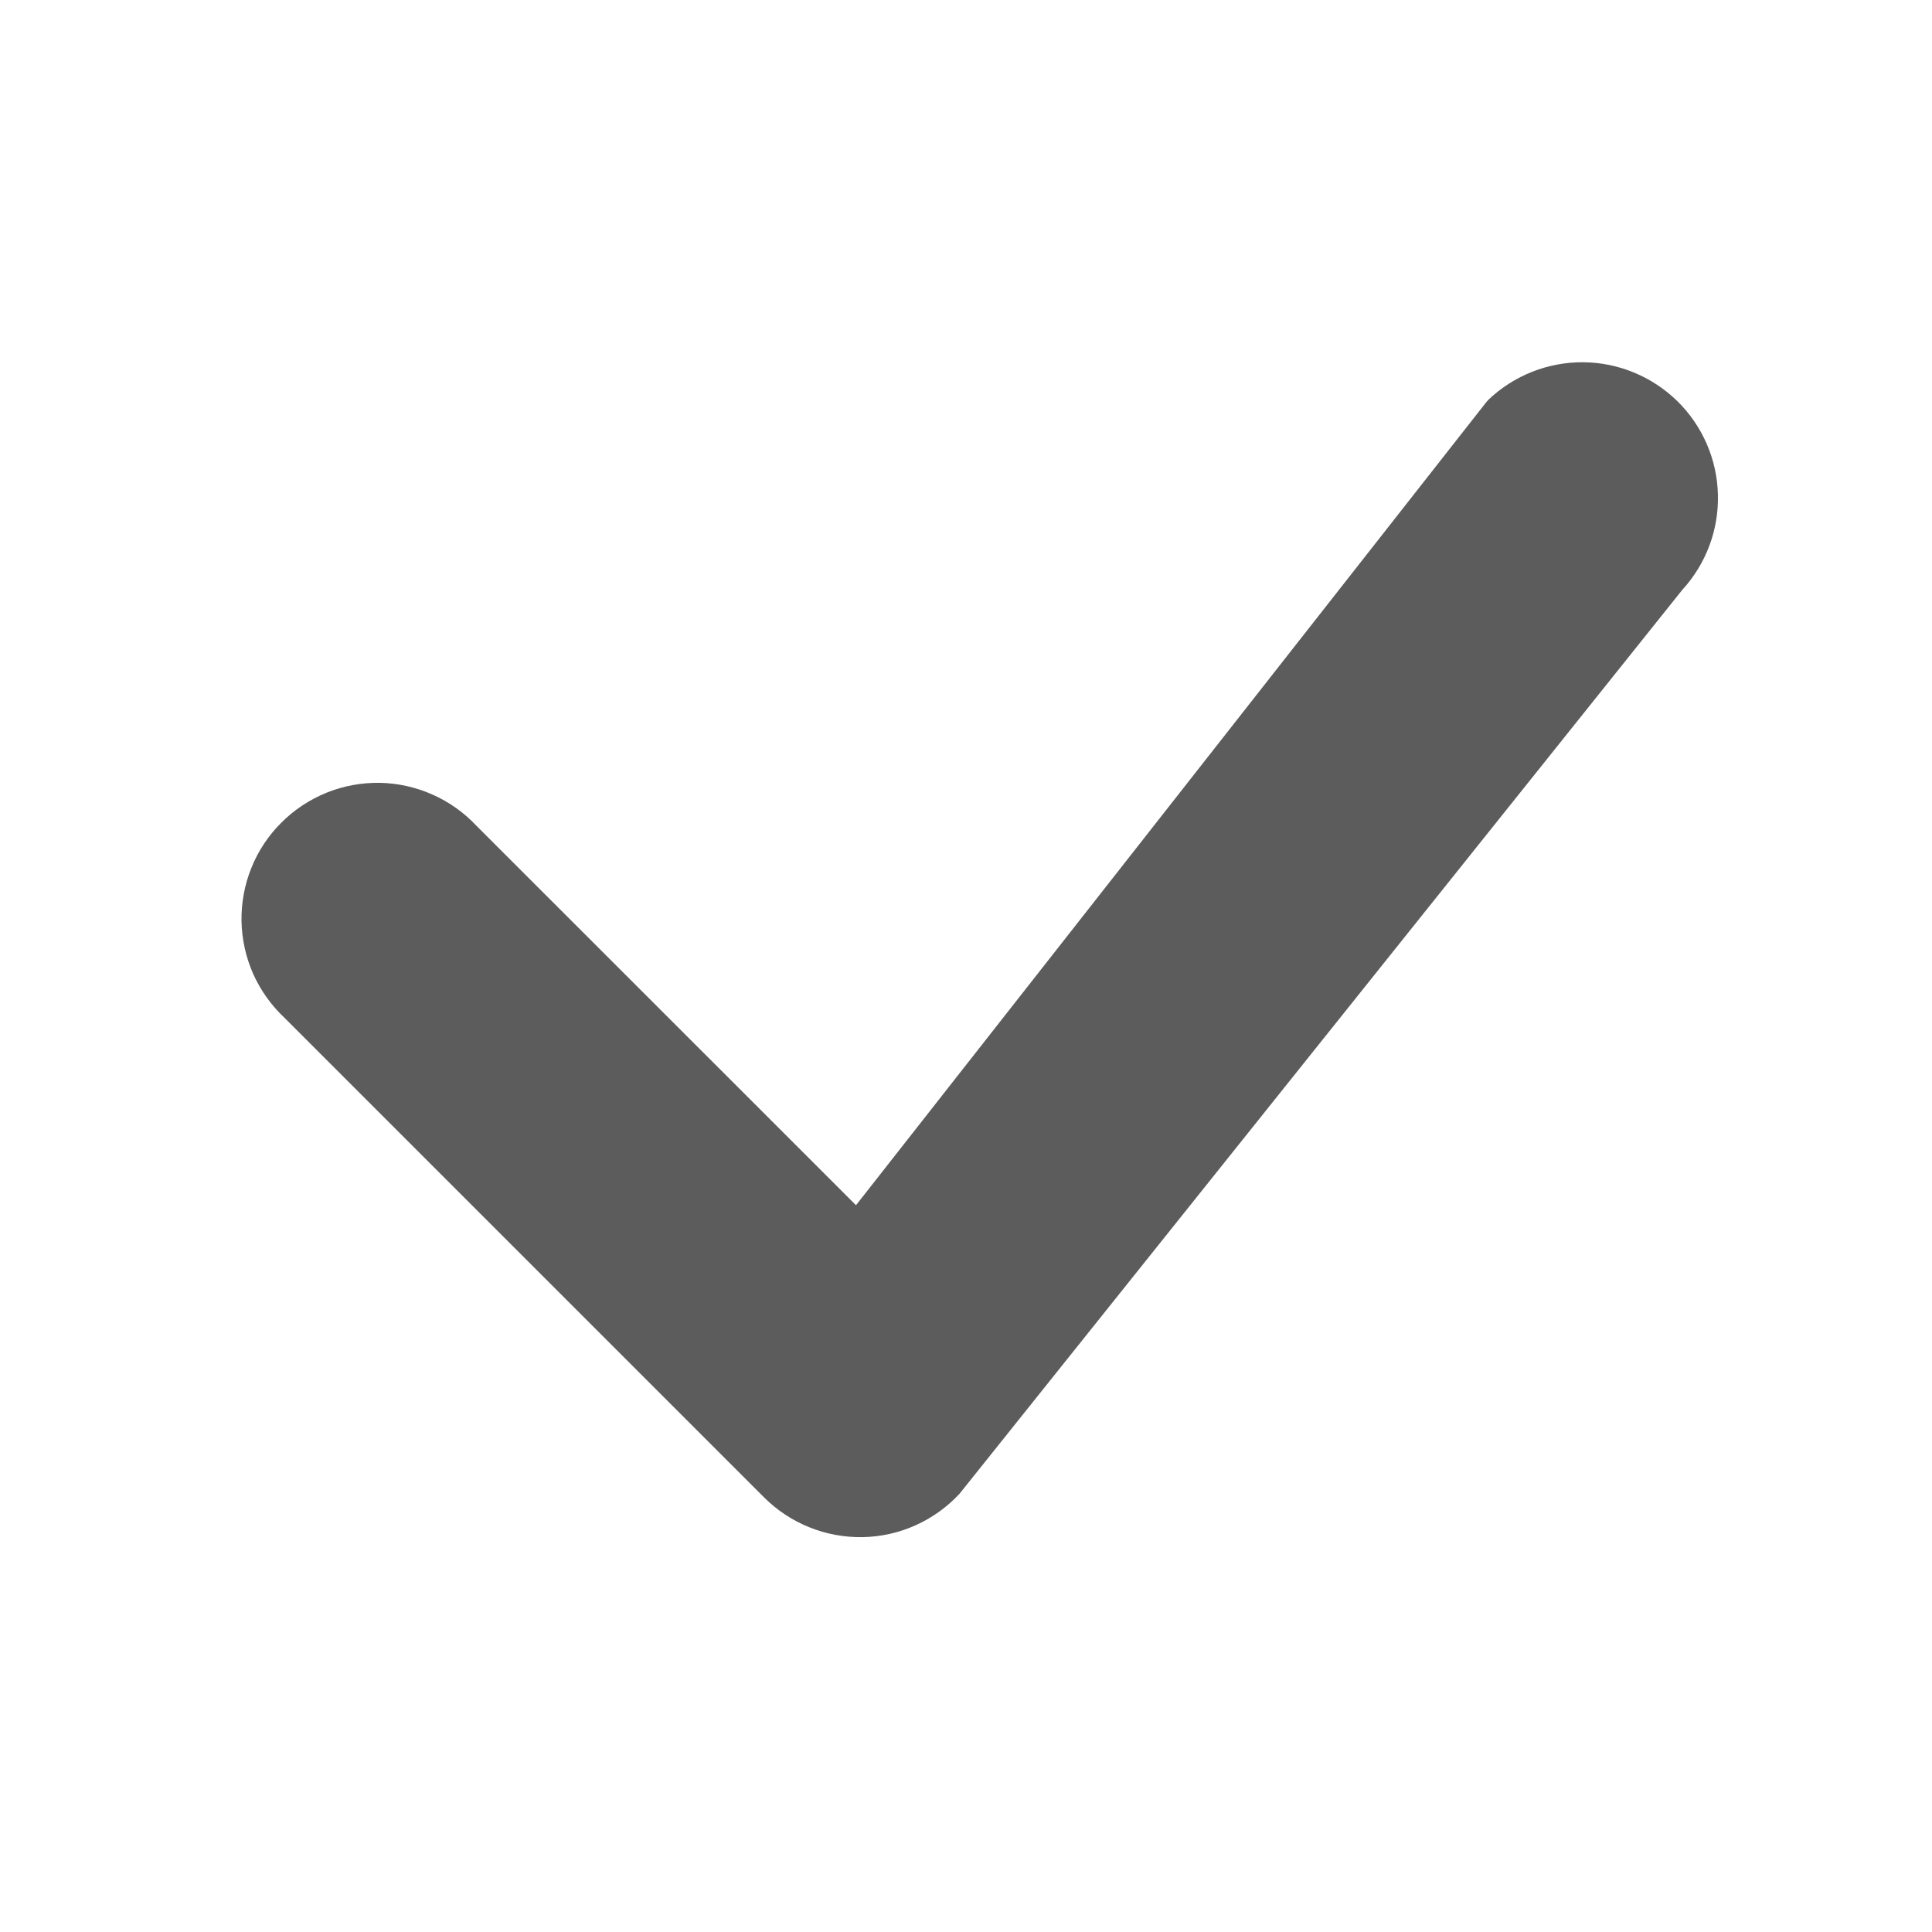 <svg width="16" height="16" viewBox="0 0 16 16" fill="none" xmlns="http://www.w3.org/2000/svg">
<path d="M12.327 3.31C12.538 3.109 12.82 2.998 13.111 3C13.403 3.002 13.682 3.118 13.891 3.322C14.099 3.526 14.22 3.804 14.227 4.095C14.235 4.387 14.129 4.67 13.932 4.885L7.947 12.37C7.844 12.481 7.72 12.57 7.582 12.632C7.444 12.694 7.295 12.727 7.143 12.73C6.992 12.732 6.842 12.705 6.702 12.648C6.561 12.591 6.434 12.507 6.327 12.4L2.358 8.431C2.248 8.328 2.159 8.204 2.097 8.066C2.036 7.928 2.003 7.779 2 7.628C1.998 7.477 2.025 7.327 2.082 7.187C2.138 7.047 2.223 6.919 2.33 6.813C2.436 6.706 2.564 6.622 2.704 6.565C2.844 6.508 2.994 6.481 3.145 6.483C3.296 6.486 3.445 6.519 3.583 6.581C3.721 6.642 3.845 6.731 3.948 6.841L7.089 9.981L12.299 3.343C12.308 3.332 12.316 3.321 12.327 3.31Z" fill="#5C5C5C"/>
</svg>

